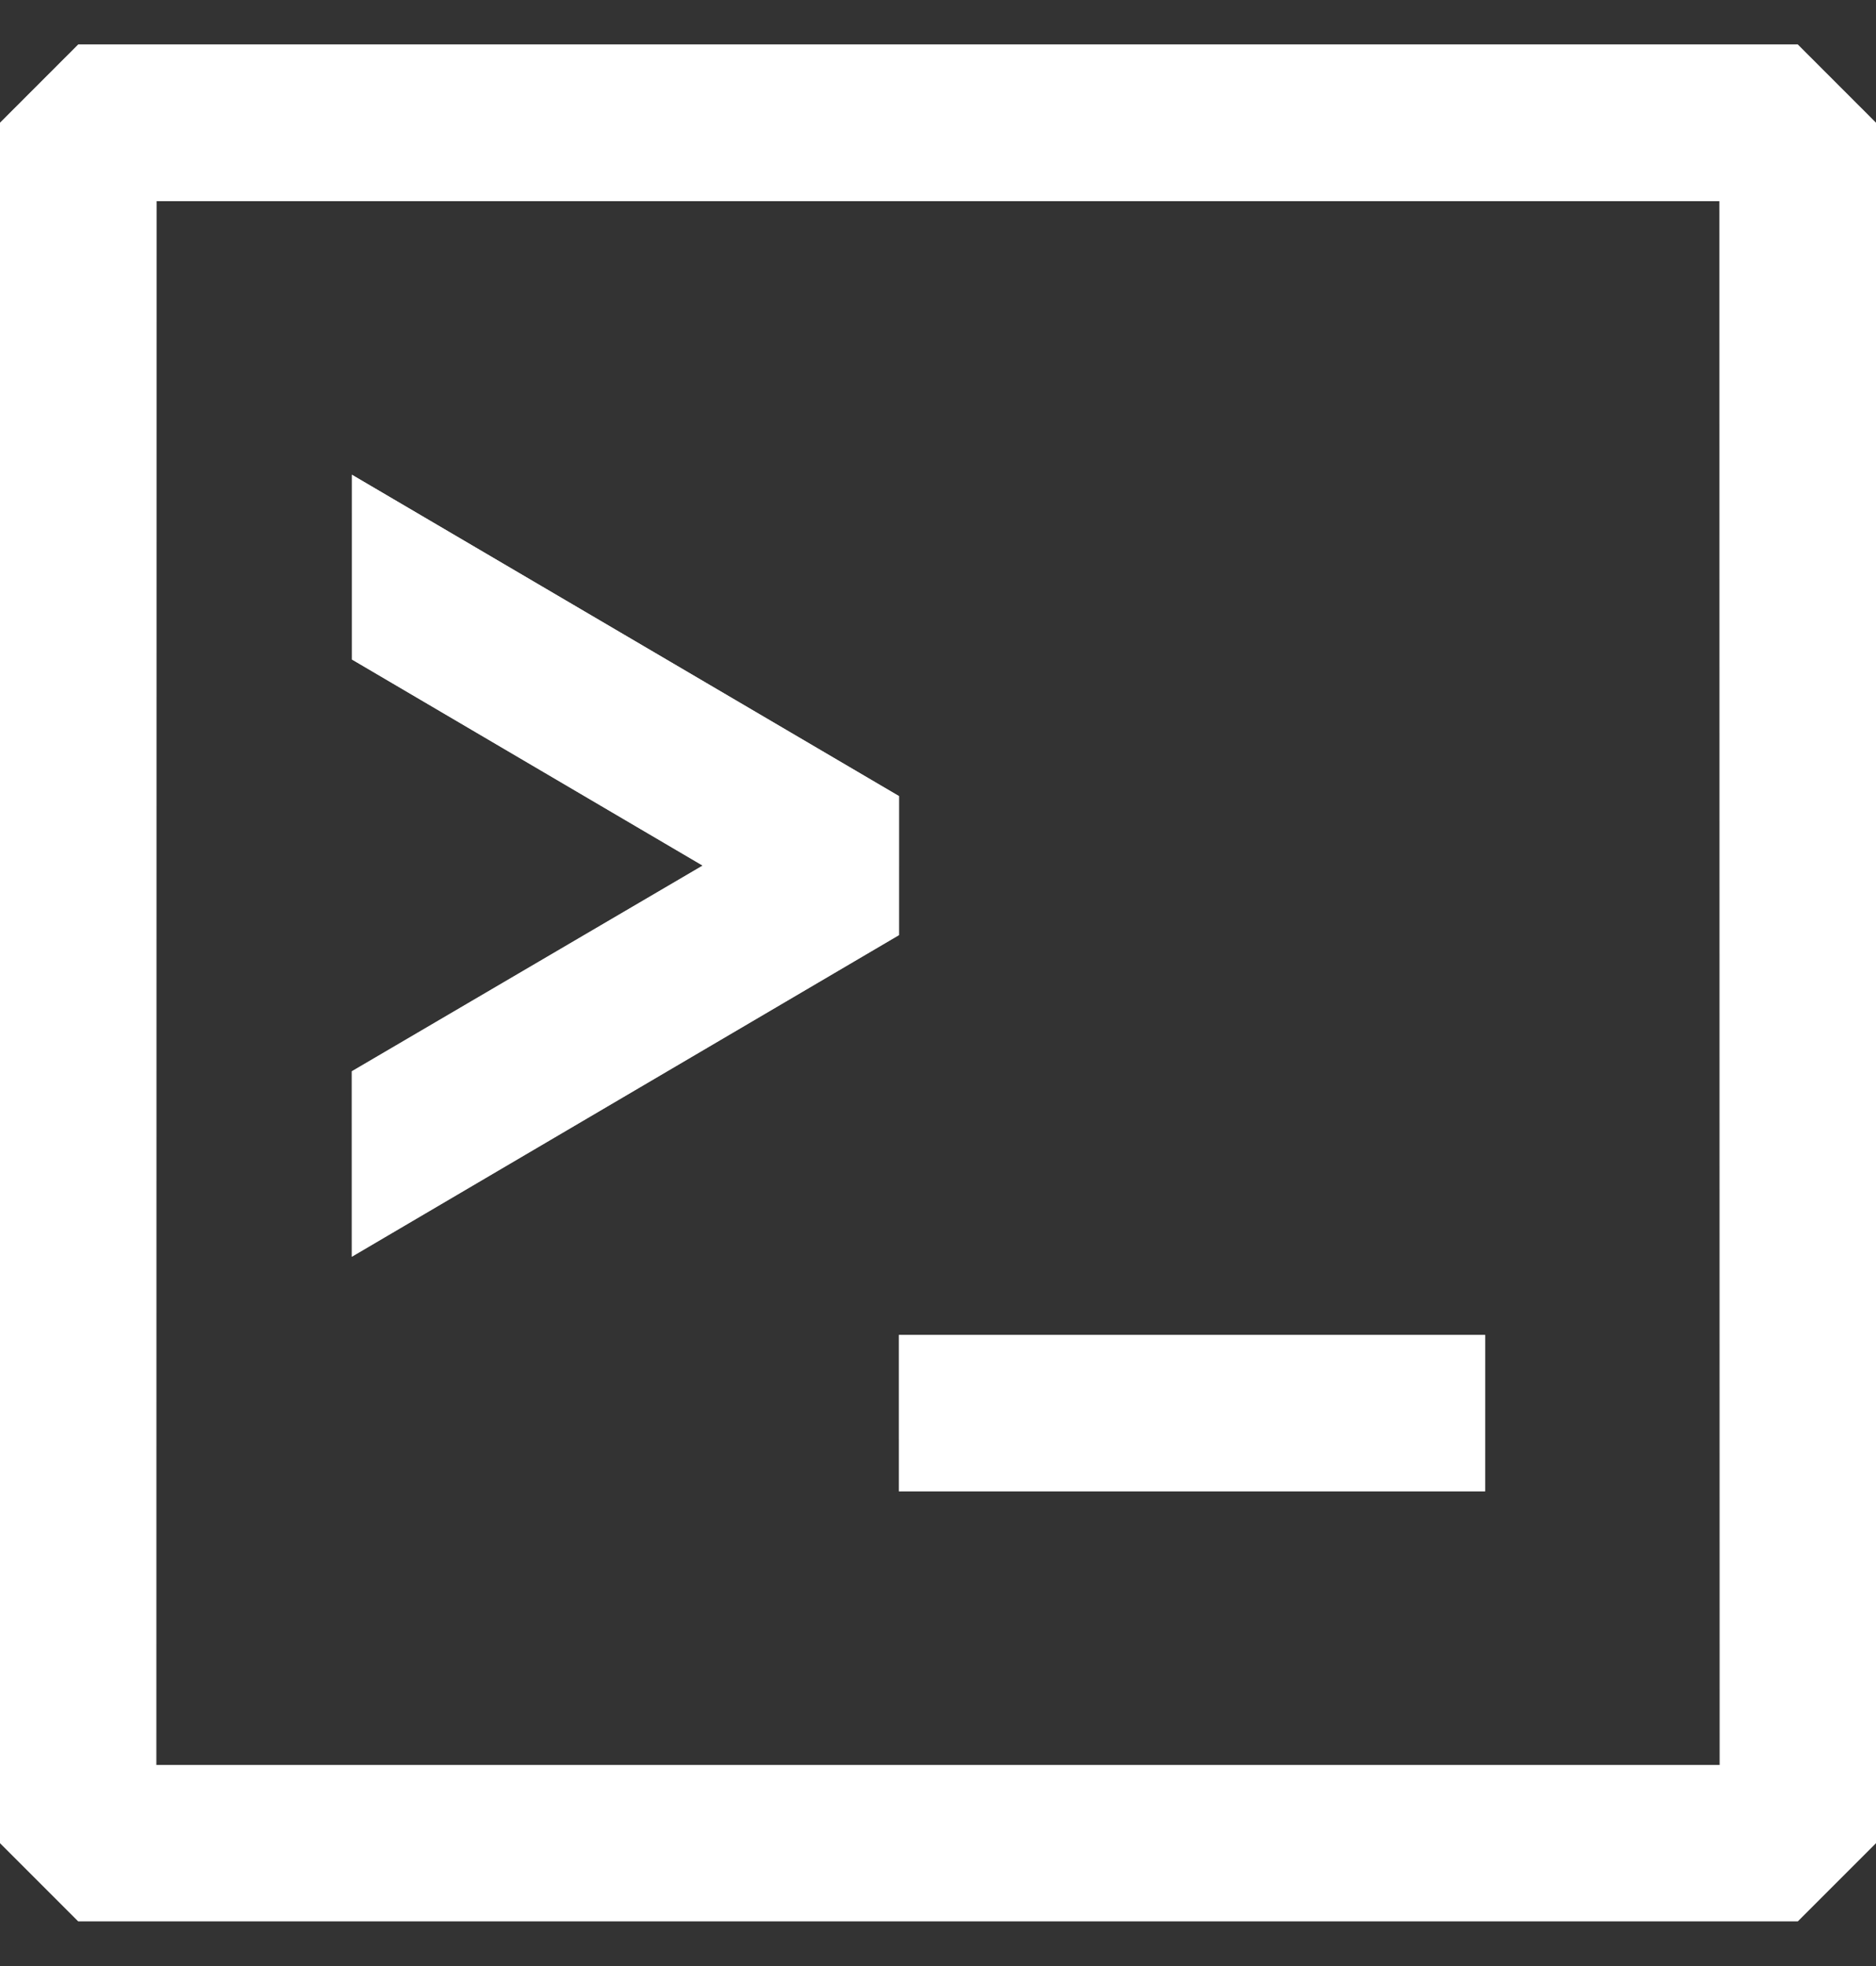 <svg width="21" height="22" fill="none" xmlns="http://www.w3.org/2000/svg"><rect width="100%" height="100%" fill="#333333" stroke="none"/><path fill-rule="evenodd" clip-rule="evenodd" d="M20.125.5H.875L0 1.375v19.25l.875.875h19.25l.875-.875V1.375L20.125.5Zm-.875 19.25H1.75V2.25h17.5v17.5ZM10.062 8.908 3.939 5.313v2.066l3.927 2.307-3.928 2.302v2.075l6.126-3.6V8.909Zm6.563 6.03h-6.563v1.75h6.563v-1.75Z" fill="#fff"/><path fill-rule="evenodd" clip-rule="evenodd" d="M20.125.5H.875L0 1.375v19.25l.875.875h19.25l.875-.875V1.375L20.125.5Zm-.875 19.25H1.75V2.25h17.5v17.5ZM10.062 8.908 3.939 5.313v2.066l3.927 2.307-3.928 2.302v2.075l6.126-3.6V8.909Zm6.563 6.03h-6.563v1.75h6.563v-1.75Z" fill="url(#a)"/><path fill-rule="evenodd" clip-rule="evenodd" d="M20.125.5H.875L0 1.375v19.25l.875.875h19.25l.875-.875V1.375L20.125.5Zm-.875 19.25H1.75V2.25h17.5v17.5ZM10.062 8.908 3.939 5.313v2.066l3.927 2.307-3.928 2.302v2.075l6.126-3.6V8.909Zm6.563 6.03h-6.563v1.75h6.563v-1.75Z" fill="url(#b)"/><defs><linearGradient id="a" x1="10.5" y1=".5" x2="10.5" y2="21.5" gradientUnits="userSpaceOnUse"><stop stop-color="#fff"/><stop offset="1" stop-color="#fff" stop-opacity="0"/></linearGradient><linearGradient id="b" x1="10.5" y1=".5" x2="10.5" y2="21.5" gradientUnits="userSpaceOnUse"><stop stop-color="#fff"/><stop offset="1" stop-color="#fff" stop-opacity="0"/></linearGradient></defs></svg>